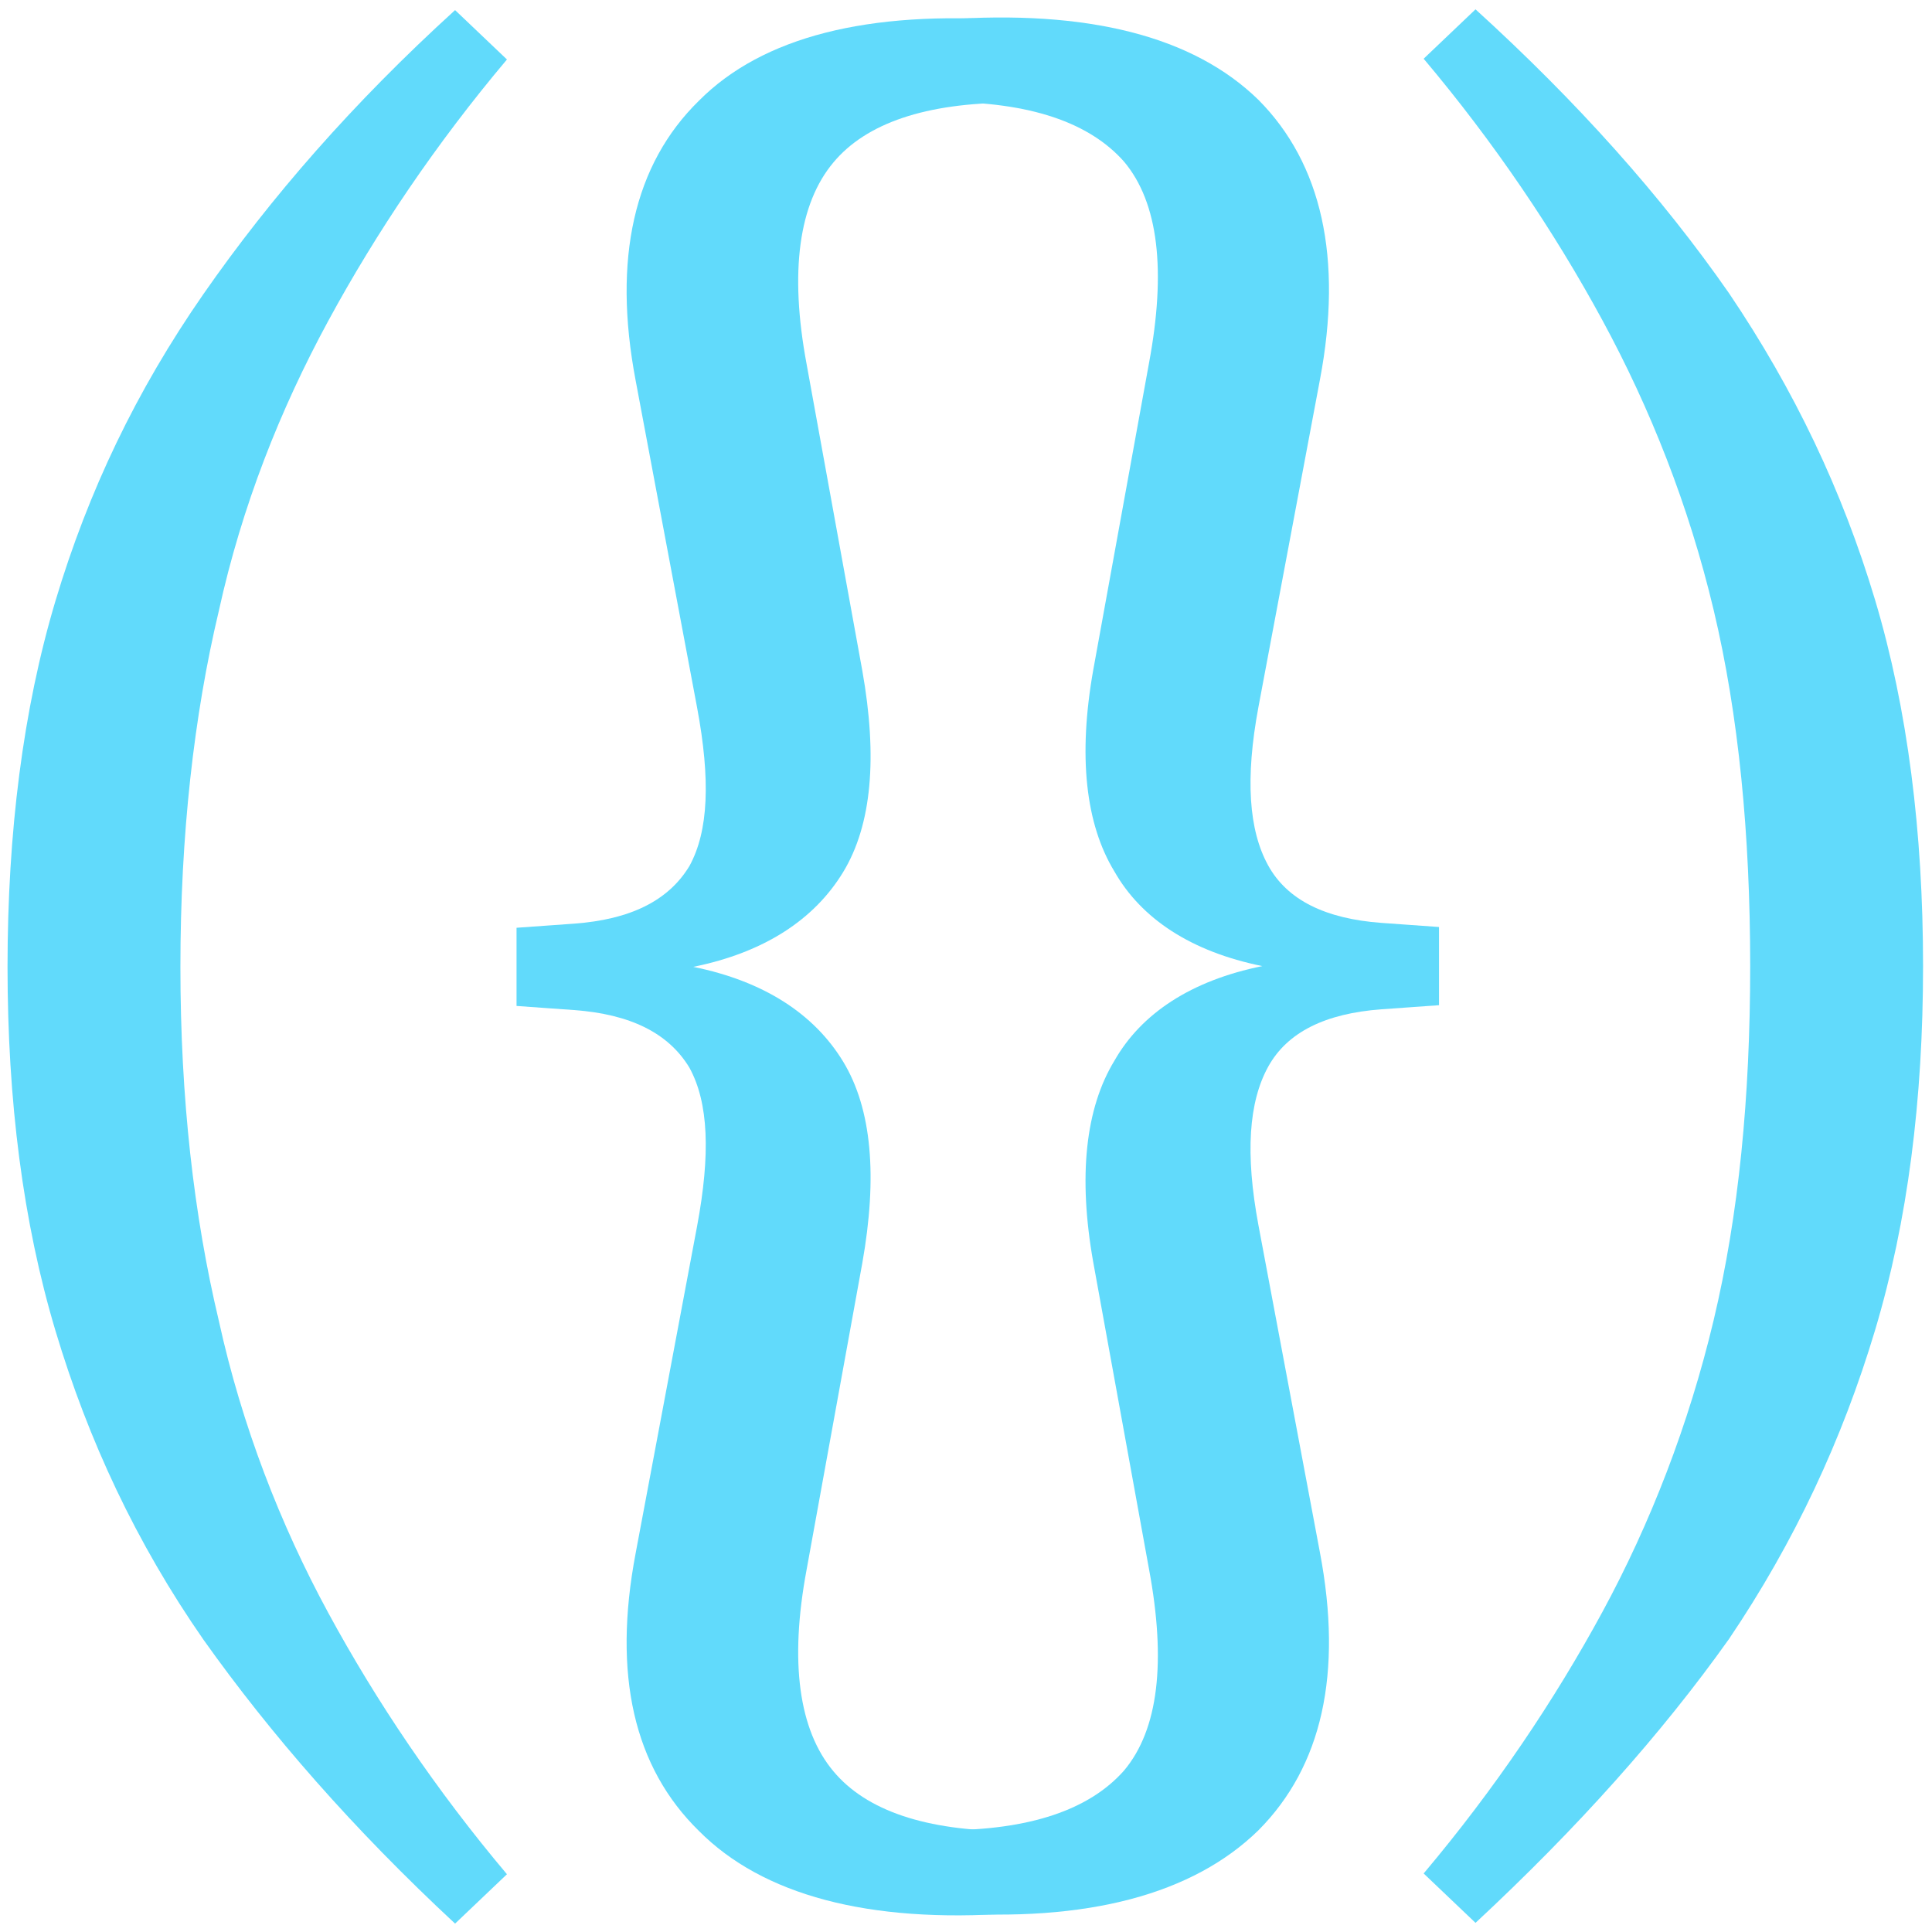 <?xml version="1.0" encoding="UTF-8" standalone="no"?>
<!DOCTYPE svg PUBLIC "-//W3C//DTD SVG 1.1//EN" "http://www.w3.org/Graphics/SVG/1.1/DTD/svg11.dtd">
<svg width="100%" height="100%" viewBox="0 0 2048 2048" version="1.1" xmlns="http://www.w3.org/2000/svg" xmlns:xlink="http://www.w3.org/1999/xlink" xml:space="preserve" xmlns:serif="http://www.serif.com/" style="fill-rule:evenodd;clip-rule:evenodd;stroke-linejoin:round;stroke-miterlimit:2;">
    <g transform="matrix(1.756,0,0,1.881,296.867,1512.18)">
        <g transform="matrix(1159.53,0,0,1159.53,-220.169,94.609)">
            <path fill="#61DAFB" d="M0.048,-0.305C0.048,-0.37 0.056,-0.43 0.073,-0.483C0.09,-0.536 0.115,-0.585 0.15,-0.632C0.185,-0.679 0.228,-0.725 0.281,-0.77L0.308,-0.746C0.271,-0.705 0.24,-0.662 0.215,-0.619C0.19,-0.576 0.17,-0.529 0.158,-0.478C0.145,-0.427 0.138,-0.369 0.138,-0.305L0.048,-0.305ZM0.281,0.16C0.228,0.114 0.185,0.068 0.15,0.022C0.115,-0.025 0.09,-0.075 0.073,-0.128C0.056,-0.181 0.048,-0.24 0.048,-0.305L0.138,-0.305C0.138,-0.241 0.145,-0.184 0.158,-0.133C0.17,-0.082 0.19,-0.034 0.215,0.009C0.24,0.052 0.271,0.095 0.308,0.136L0.281,0.16Z" style="fill-rule:nonzero;"/>
        </g>
        <g transform="matrix(1159.53,0,0,1159.53,102.18,94.609)">
            <path fill="#61DAFB" d="M0.293,0.155C0.218,0.16 0.163,0.146 0.13,0.115C0.096,0.084 0.085,0.039 0.097,-0.02L0.129,-0.179C0.136,-0.214 0.135,-0.239 0.125,-0.256C0.114,-0.273 0.094,-0.282 0.065,-0.284L0.035,-0.286L0.035,-0.324L0.065,-0.326C0.094,-0.328 0.114,-0.337 0.125,-0.354C0.135,-0.371 0.136,-0.396 0.129,-0.431L0.097,-0.59C0.085,-0.649 0.096,-0.695 0.13,-0.726C0.163,-0.757 0.218,-0.77 0.293,-0.765L0.293,-0.725C0.248,-0.725 0.217,-0.715 0.2,-0.696C0.182,-0.676 0.177,-0.643 0.186,-0.598L0.215,-0.449C0.223,-0.407 0.22,-0.374 0.205,-0.351C0.19,-0.328 0.164,-0.312 0.127,-0.305C0.164,-0.298 0.19,-0.282 0.205,-0.259C0.22,-0.236 0.223,-0.203 0.215,-0.161L0.186,-0.012C0.177,0.033 0.182,0.066 0.2,0.086C0.217,0.105 0.248,0.115 0.293,0.115L0.293,0.155Z" style="fill-rule:nonzero;"/>
        </g>
    </g>
    <g transform="matrix(1.756,0,0,1.881,1315.45,1511.37)">
        <g transform="matrix(1159.53,0,0,1159.53,-220.169,94.609)">
            <path fill="#61DAFB" d="M0.035,0.155L0.035,0.115C0.08,0.115 0.111,0.105 0.129,0.086C0.147,0.066 0.151,0.033 0.142,-0.012L0.113,-0.161C0.105,-0.203 0.109,-0.236 0.124,-0.259C0.138,-0.282 0.164,-0.298 0.201,-0.305C0.164,-0.312 0.138,-0.328 0.124,-0.351C0.109,-0.374 0.105,-0.407 0.113,-0.449L0.142,-0.598C0.151,-0.643 0.147,-0.676 0.129,-0.696C0.111,-0.715 0.08,-0.725 0.035,-0.725L0.035,-0.765C0.11,-0.77 0.165,-0.757 0.199,-0.726C0.232,-0.695 0.243,-0.649 0.231,-0.59L0.199,-0.431C0.192,-0.396 0.194,-0.371 0.204,-0.354C0.214,-0.337 0.234,-0.328 0.263,-0.326L0.293,-0.324L0.293,-0.286L0.263,-0.284C0.234,-0.282 0.214,-0.273 0.204,-0.256C0.194,-0.239 0.192,-0.214 0.199,-0.179L0.231,-0.02C0.243,0.039 0.232,0.084 0.199,0.115C0.165,0.146 0.11,0.16 0.035,0.155Z" style="fill-rule:nonzero;"/>
        </g>
        <g transform="matrix(1159.53,0,0,1159.53,95.222,94.609)">
            <path fill="#61DAFB" d="M0.273,-0.305L0.183,-0.305C0.183,-0.369 0.177,-0.427 0.164,-0.478C0.151,-0.529 0.131,-0.576 0.106,-0.619C0.081,-0.662 0.05,-0.705 0.013,-0.746L0.04,-0.77C0.093,-0.725 0.137,-0.679 0.172,-0.632C0.206,-0.585 0.231,-0.536 0.248,-0.483C0.265,-0.43 0.273,-0.37 0.273,-0.305ZM0.04,0.16L0.013,0.136C0.05,0.095 0.081,0.052 0.106,0.009C0.131,-0.034 0.151,-0.082 0.164,-0.133C0.177,-0.184 0.183,-0.241 0.183,-0.305L0.273,-0.305C0.273,-0.24 0.265,-0.181 0.248,-0.128C0.231,-0.075 0.206,-0.025 0.172,0.022C0.137,0.068 0.093,0.114 0.04,0.16Z" style="fill-rule:nonzero;"/>
        </g>
    </g>
</svg>
